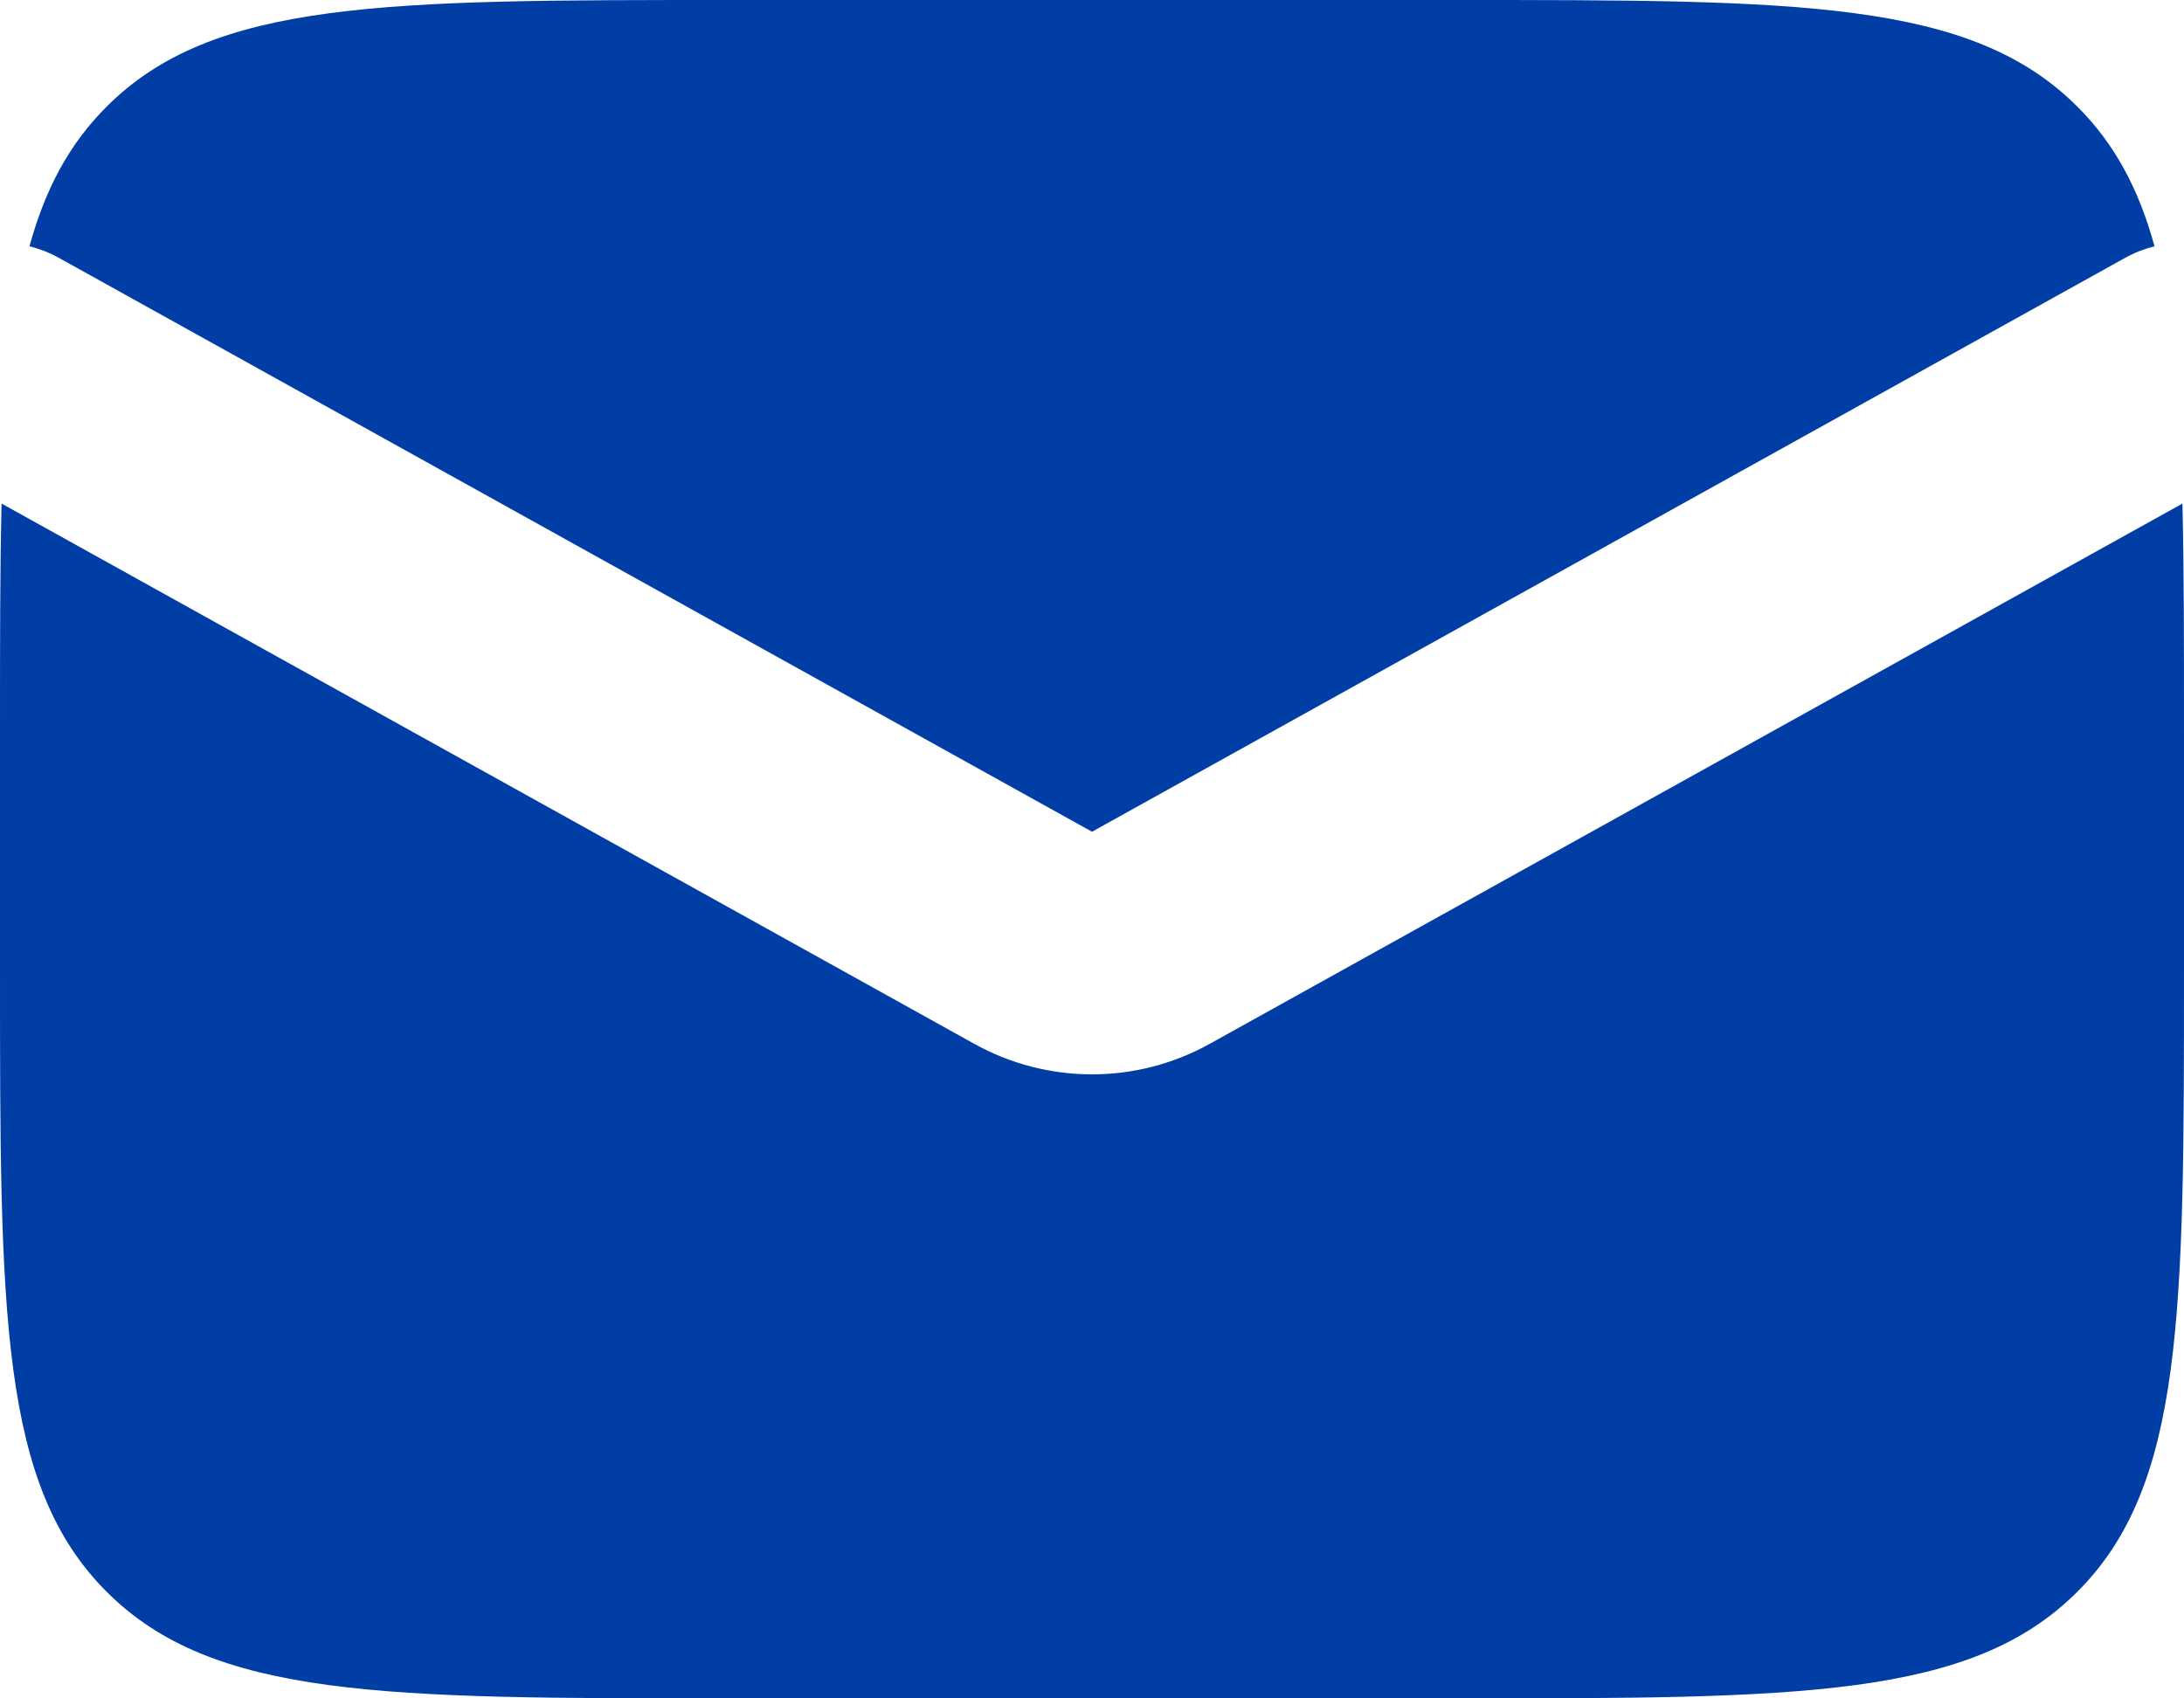 <svg width="18" height="14" viewBox="0 0 18 14" fill="none" xmlns="http://www.w3.org/2000/svg">
<path fill-rule="evenodd" clip-rule="evenodd" d="M0.013 4.151C-3.38676e-10 4.69 0 5.302 0 6V8C0 10.828 0 12.243 0.879 13.121C1.757 14 3.172 14 6 14H12C14.828 14 16.243 14 17.121 13.121C18 12.243 18 10.828 18 8V6C18 5.302 18 4.69 17.987 4.151L9.971 8.604C9.367 8.94 8.633 8.94 8.029 8.604L0.013 4.151ZM0.243 2.03C0.326 2.051 0.407 2.082 0.486 2.126L9 6.856L17.514 2.126C17.593 2.082 17.674 2.051 17.757 2.03C17.627 1.556 17.428 1.185 17.121 0.879C16.243 0 14.828 0 12 0H6C3.172 0 1.757 0 0.879 0.879C0.572 1.185 0.373 1.556 0.243 2.03Z" fill="#003DA5"/>
</svg>
